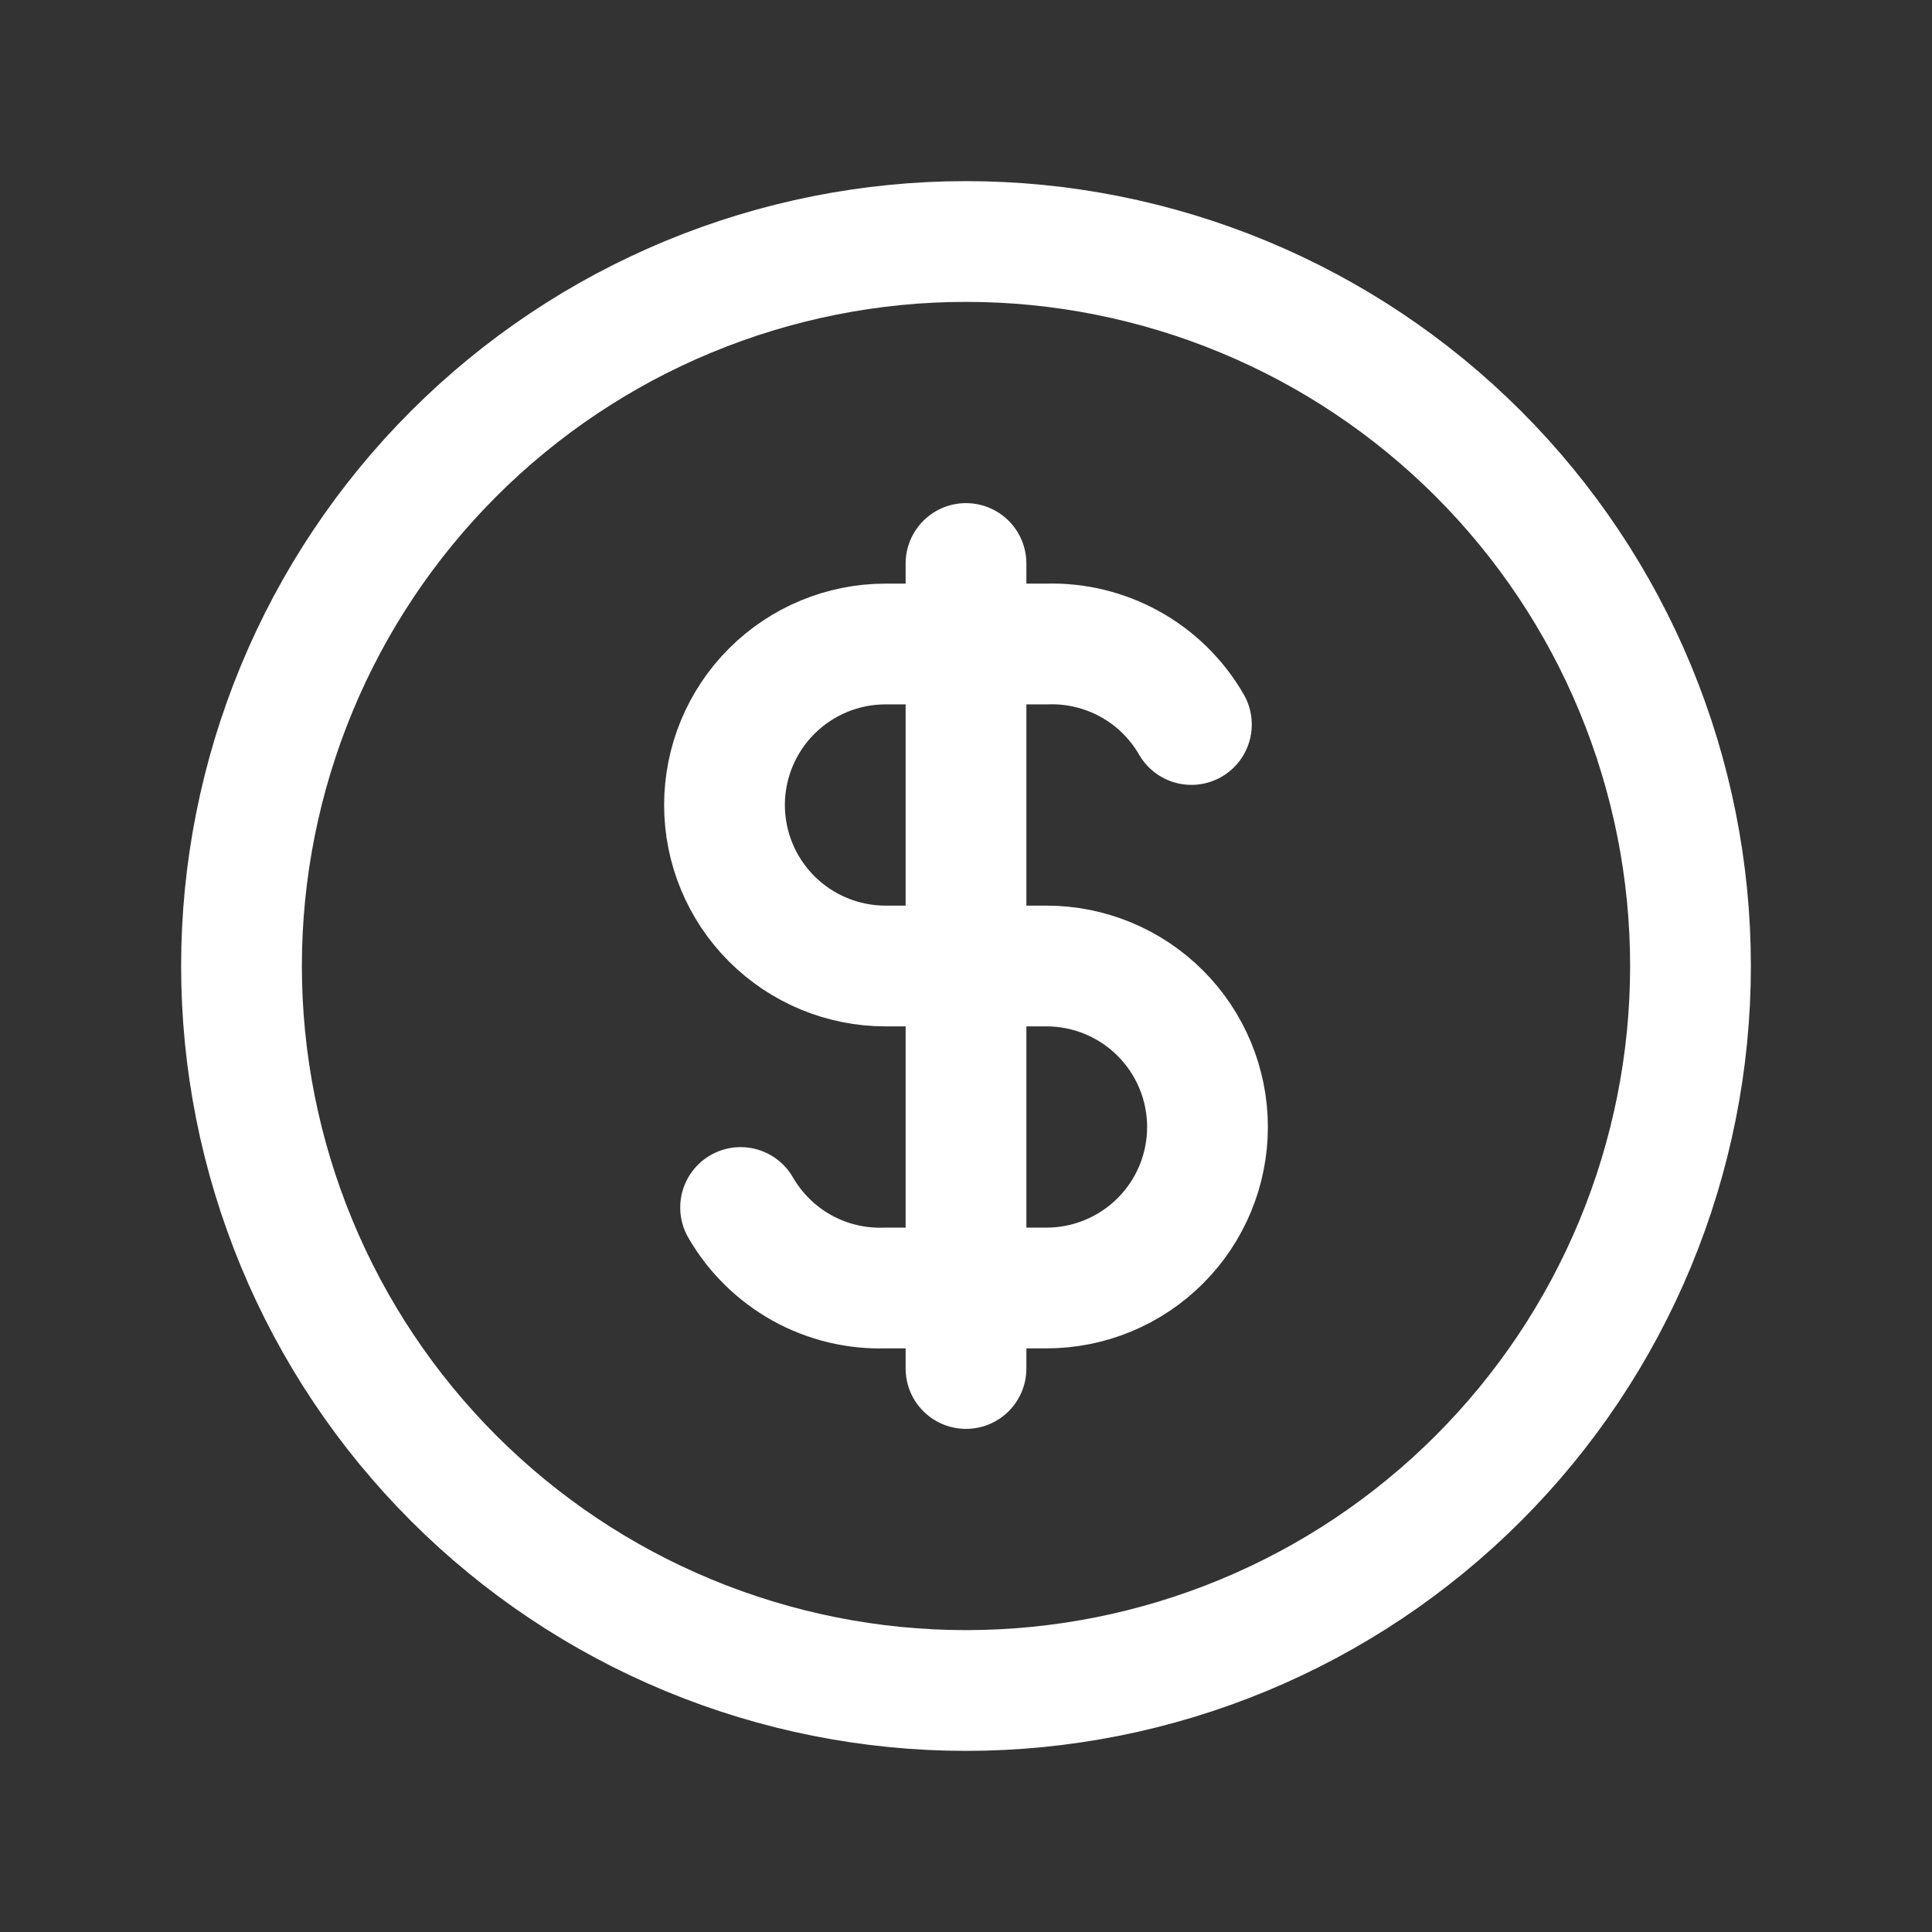 <svg width="24" height="24" viewBox="0 0 24 24" fill="none" xmlns="http://www.w3.org/2000/svg">
<rect x="0" y="0" width="24" height="24" fill="#333333" stroke="none"/>
<g clip-path="url(#clip0_4162_1678)">
<path d="M3 12C3 13.182 3.233 14.352 3.685 15.444C4.137 16.536 4.8 17.528 5.636 18.364C6.472 19.2 7.464 19.863 8.556 20.315C9.648 20.767 10.818 21 12 21C13.182 21 14.352 20.767 15.444 20.315C16.536 19.863 17.528 19.2 18.364 18.364C19.2 17.528 19.863 16.536 20.315 15.444C20.767 14.352 21 13.182 21 12C21 10.818 20.767 9.648 20.315 8.556C19.863 7.464 19.2 6.472 18.364 5.636C17.528 4.8 16.536 4.137 15.444 3.685C14.352 3.233 13.182 3 12 3C10.818 3 9.648 3.233 8.556 3.685C7.464 4.137 6.472 4.8 5.636 5.636C4.8 6.472 4.137 7.464 3.685 8.556C3.233 9.648 3 10.818 3 12Z" stroke="white" stroke-width="1.5" stroke-linecap="round" stroke-linejoin="round"/>
<path d="M14.8 9C14.619 8.686 14.356 8.427 14.039 8.251C13.722 8.075 13.363 7.988 13 8H11C10.47 8 9.961 8.211 9.586 8.586C9.211 8.961 9 9.47 9 10C9 10.531 9.211 11.039 9.586 11.414C9.961 11.789 10.47 12 11 12H13C13.53 12 14.039 12.211 14.414 12.586C14.789 12.961 15 13.47 15 14C15 14.531 14.789 15.039 14.414 15.414C14.039 15.789 13.53 16 13 16H11C10.637 16.012 10.278 15.926 9.961 15.75C9.644 15.573 9.381 15.314 9.2 15" stroke="white" stroke-width="1.5" stroke-linecap="round" stroke-linejoin="round"/>
<path d="M12 7V17" stroke="white" stroke-width="1.5" stroke-linecap="round" stroke-linejoin="round"/>
</g>
<defs>
<clipPath id="clip0_4162_1678">
<rect width="24" height="24" fill="white"/>
</clipPath>
</defs>
</svg>
